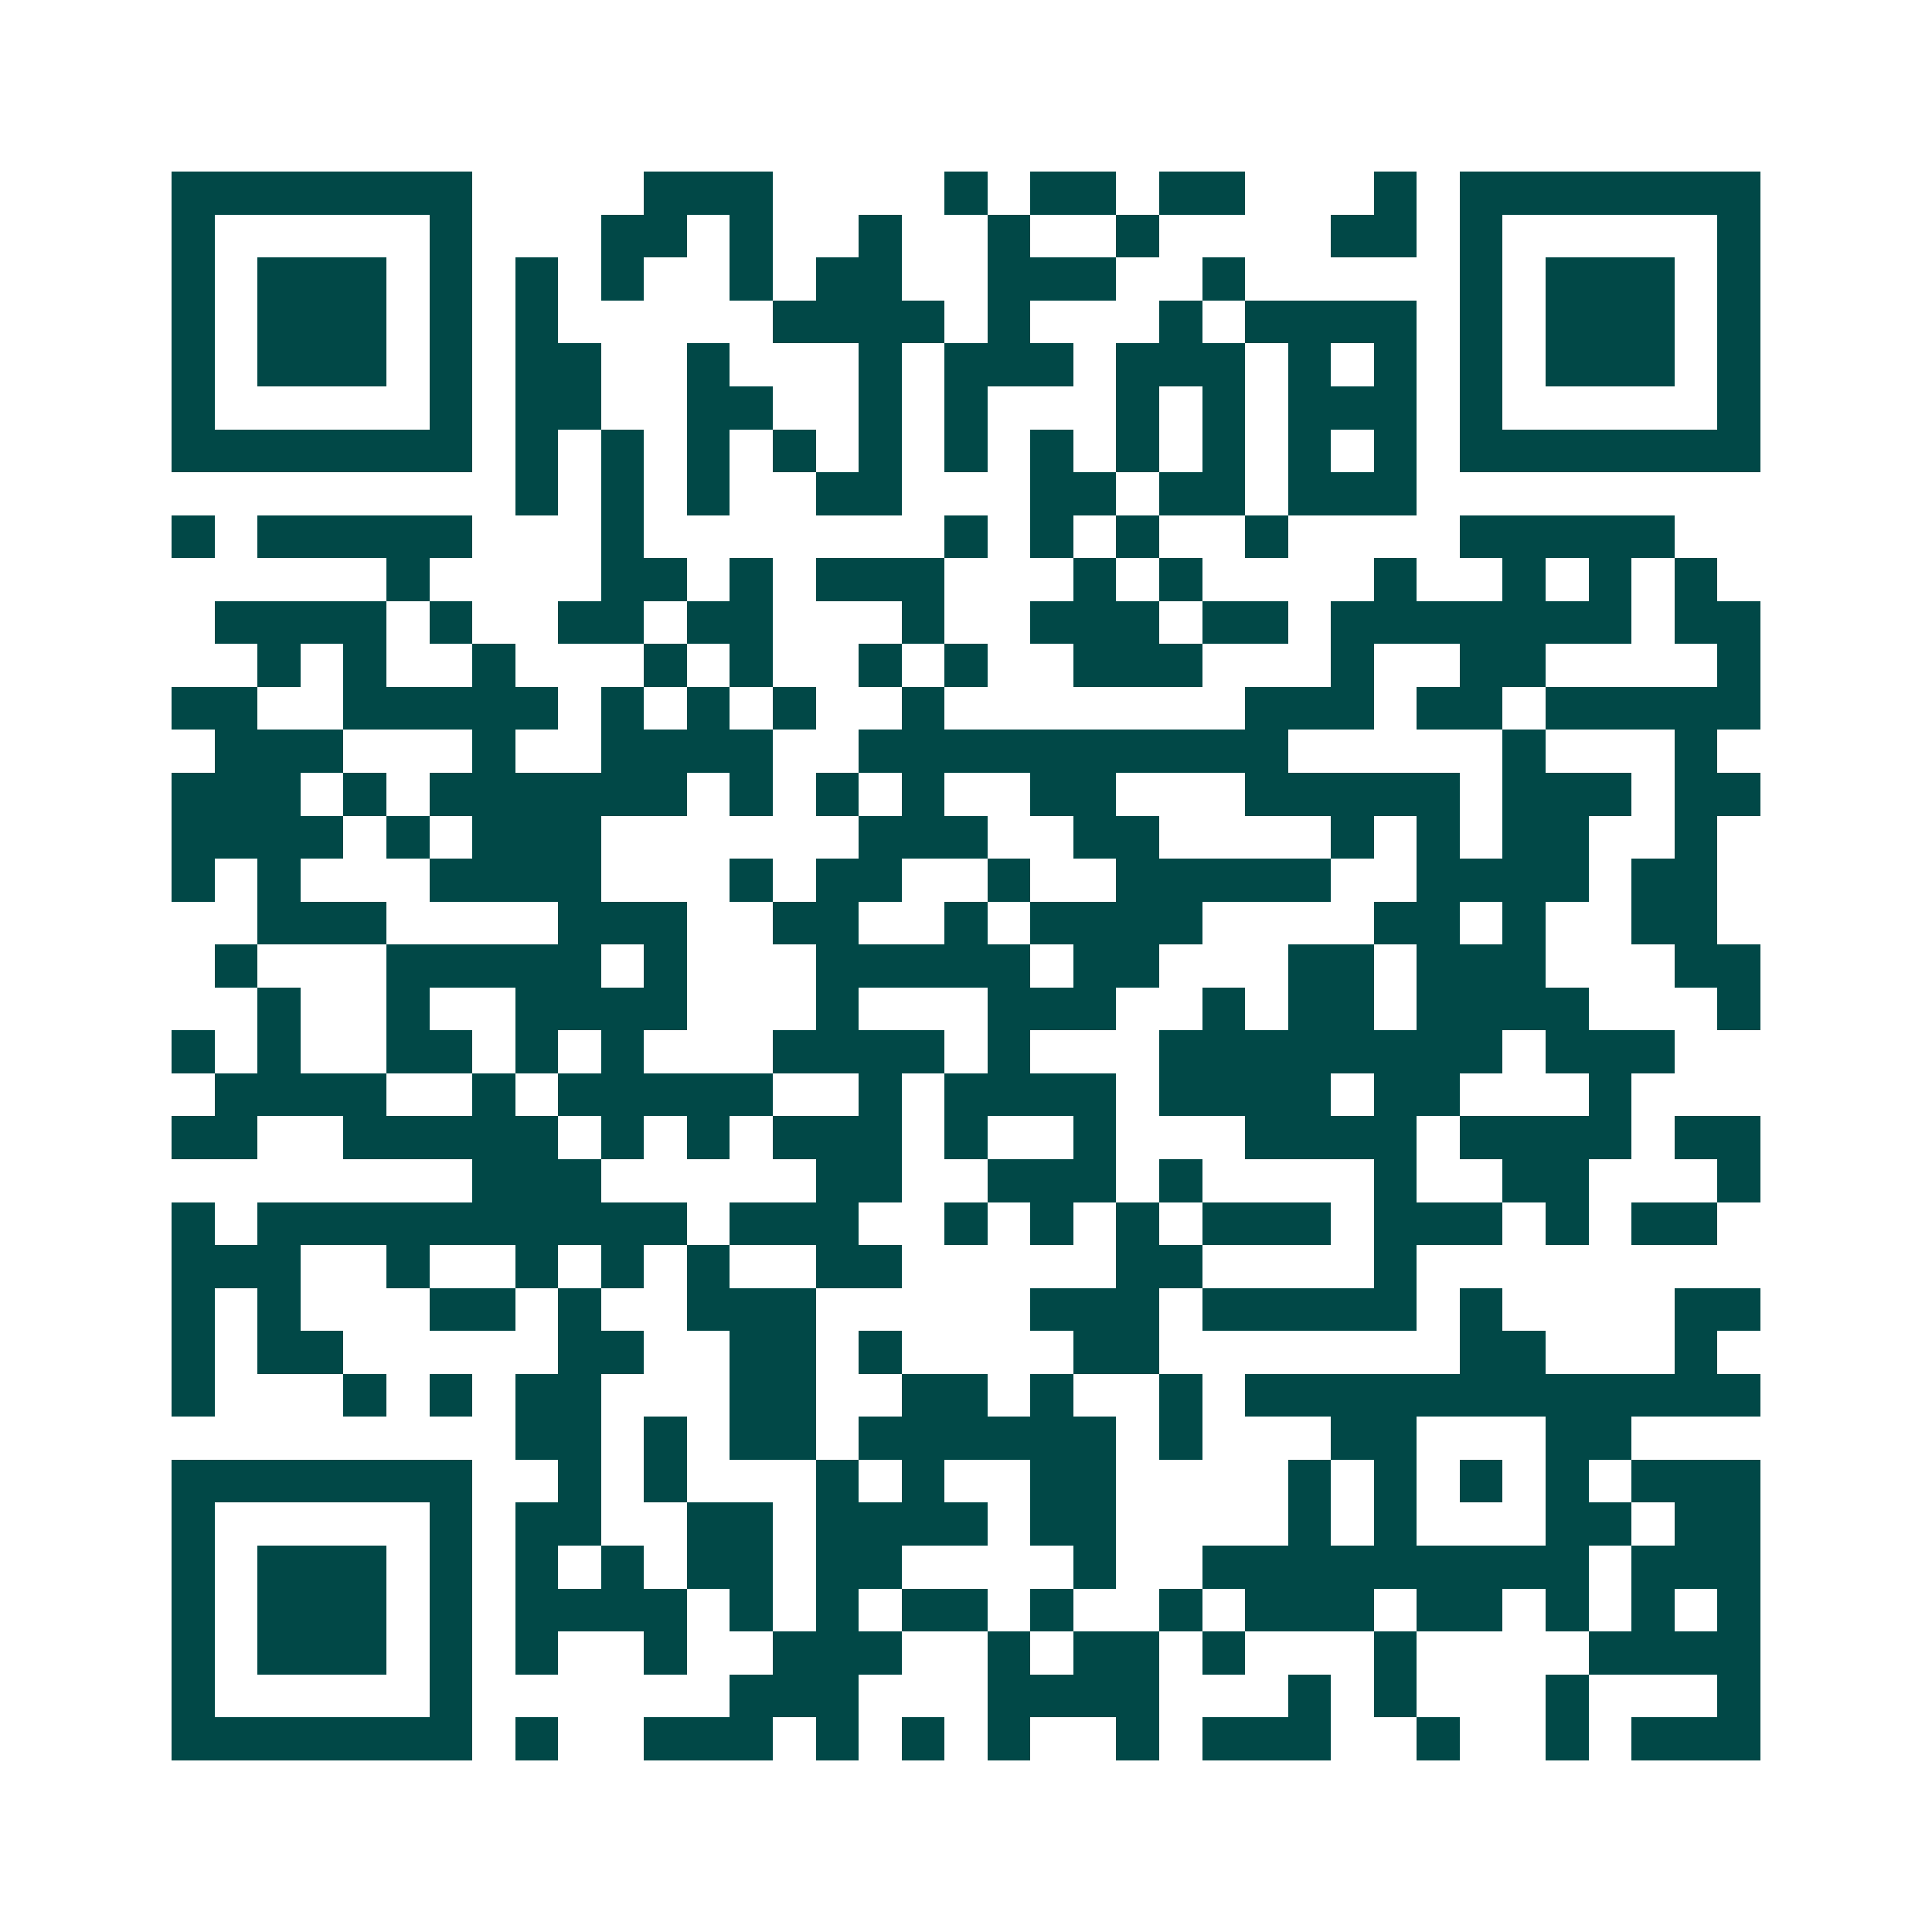 <svg xmlns="http://www.w3.org/2000/svg" width="200" height="200" viewBox="0 0 45 45" shape-rendering="crispEdges"><path fill="#ffffff" d="M0 0h45v45H0z"/><path stroke="#014847" d="M4 4.5h7m4 0h3m4 0h1m1 0h2m1 0h2m3 0h1m1 0h7M4 5.5h1m5 0h1m3 0h2m1 0h1m2 0h1m2 0h1m2 0h1m4 0h2m1 0h1m5 0h1M4 6.5h1m1 0h3m1 0h1m1 0h1m1 0h1m2 0h1m1 0h2m2 0h3m2 0h1m5 0h1m1 0h3m1 0h1M4 7.5h1m1 0h3m1 0h1m1 0h1m5 0h4m1 0h1m3 0h1m1 0h4m1 0h1m1 0h3m1 0h1M4 8.5h1m1 0h3m1 0h1m1 0h2m2 0h1m3 0h1m1 0h3m1 0h3m1 0h1m1 0h1m1 0h1m1 0h3m1 0h1M4 9.5h1m5 0h1m1 0h2m2 0h2m2 0h1m1 0h1m3 0h1m1 0h1m1 0h3m1 0h1m5 0h1M4 10.5h7m1 0h1m1 0h1m1 0h1m1 0h1m1 0h1m1 0h1m1 0h1m1 0h1m1 0h1m1 0h1m1 0h1m1 0h7M12 11.5h1m1 0h1m1 0h1m2 0h2m3 0h2m1 0h2m1 0h3M4 12.5h1m1 0h5m3 0h1m7 0h1m1 0h1m1 0h1m2 0h1m4 0h5M9 13.5h1m4 0h2m1 0h1m1 0h3m3 0h1m1 0h1m4 0h1m2 0h1m1 0h1m1 0h1M5 14.5h4m1 0h1m2 0h2m1 0h2m3 0h1m2 0h3m1 0h2m1 0h7m1 0h2M6 15.5h1m1 0h1m2 0h1m3 0h1m1 0h1m2 0h1m1 0h1m2 0h3m3 0h1m2 0h2m4 0h1M4 16.5h2m2 0h5m1 0h1m1 0h1m1 0h1m2 0h1m7 0h3m1 0h2m1 0h5M5 17.5h3m3 0h1m2 0h4m2 0h10m5 0h1m3 0h1M4 18.5h3m1 0h1m1 0h6m1 0h1m1 0h1m1 0h1m2 0h2m3 0h5m1 0h3m1 0h2M4 19.5h4m1 0h1m1 0h3m6 0h3m2 0h2m4 0h1m1 0h1m1 0h2m2 0h1M4 20.5h1m1 0h1m3 0h4m3 0h1m1 0h2m2 0h1m2 0h5m2 0h4m1 0h2M6 21.5h3m4 0h3m2 0h2m2 0h1m1 0h4m4 0h2m1 0h1m2 0h2M5 22.5h1m3 0h5m1 0h1m3 0h5m1 0h2m3 0h2m1 0h3m3 0h2M6 23.5h1m2 0h1m2 0h4m3 0h1m3 0h3m2 0h1m1 0h2m1 0h4m3 0h1M4 24.5h1m1 0h1m2 0h2m1 0h1m1 0h1m3 0h4m1 0h1m3 0h8m1 0h3M5 25.5h4m2 0h1m1 0h5m2 0h1m1 0h4m1 0h4m1 0h2m3 0h1M4 26.5h2m2 0h5m1 0h1m1 0h1m1 0h3m1 0h1m2 0h1m3 0h4m1 0h4m1 0h2M11 27.5h3m5 0h2m2 0h3m1 0h1m4 0h1m2 0h2m3 0h1M4 28.5h1m1 0h10m1 0h3m2 0h1m1 0h1m1 0h1m1 0h3m1 0h3m1 0h1m1 0h2M4 29.5h3m2 0h1m2 0h1m1 0h1m1 0h1m2 0h2m5 0h2m4 0h1M4 30.5h1m1 0h1m3 0h2m1 0h1m2 0h3m5 0h3m1 0h5m1 0h1m4 0h2M4 31.5h1m1 0h2m5 0h2m2 0h2m1 0h1m4 0h2m7 0h2m3 0h1M4 32.5h1m3 0h1m1 0h1m1 0h2m3 0h2m2 0h2m1 0h1m2 0h1m1 0h12M12 33.5h2m1 0h1m1 0h2m1 0h6m1 0h1m3 0h2m3 0h2M4 34.5h7m2 0h1m1 0h1m3 0h1m1 0h1m2 0h2m4 0h1m1 0h1m1 0h1m1 0h1m1 0h3M4 35.5h1m5 0h1m1 0h2m2 0h2m1 0h4m1 0h2m4 0h1m1 0h1m3 0h2m1 0h2M4 36.5h1m1 0h3m1 0h1m1 0h1m1 0h1m1 0h2m1 0h2m4 0h1m2 0h9m1 0h3M4 37.5h1m1 0h3m1 0h1m1 0h4m1 0h1m1 0h1m1 0h2m1 0h1m2 0h1m1 0h3m1 0h2m1 0h1m1 0h1m1 0h1M4 38.5h1m1 0h3m1 0h1m1 0h1m2 0h1m2 0h3m2 0h1m1 0h2m1 0h1m3 0h1m4 0h4M4 39.5h1m5 0h1m6 0h3m3 0h4m3 0h1m1 0h1m3 0h1m3 0h1M4 40.5h7m1 0h1m2 0h3m1 0h1m1 0h1m1 0h1m2 0h1m1 0h3m2 0h1m2 0h1m1 0h3"/></svg>
